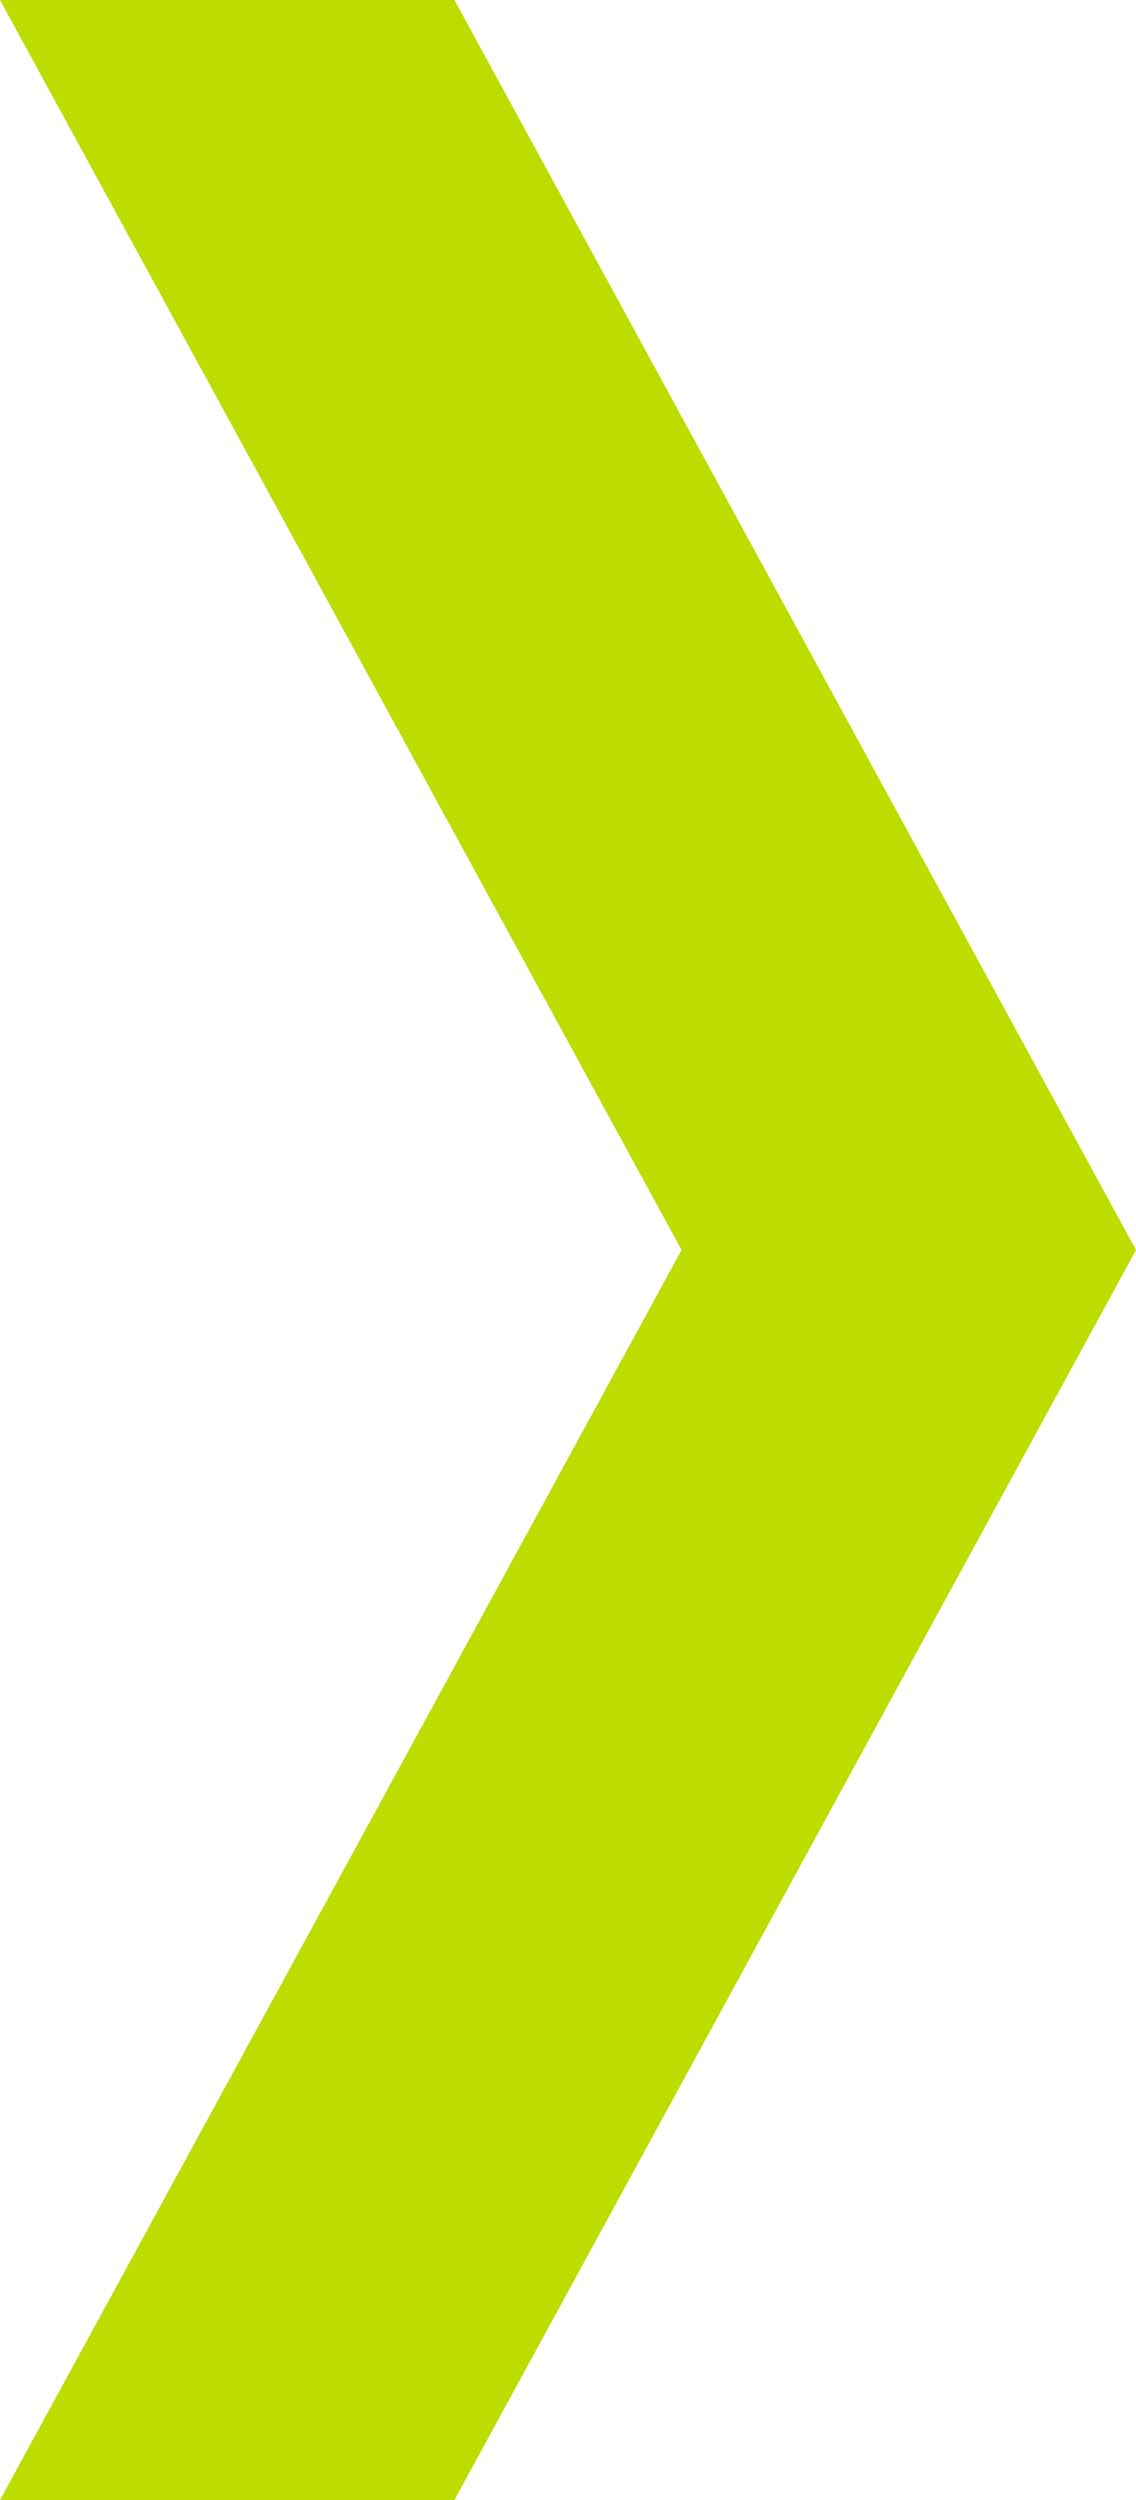 <svg xmlns="http://www.w3.org/2000/svg" xmlns:xlink="http://www.w3.org/1999/xlink" width="5" height="11" viewBox="0 0 5 11"><defs><path id="fcoza" d="M675 76h2l3 5.5-3 5.5h-2l3-5.5z"/></defs><g><g transform="translate(-675 -76)"><use fill="#bddc00" xlink:href="#fcoza"/></g></g></svg>